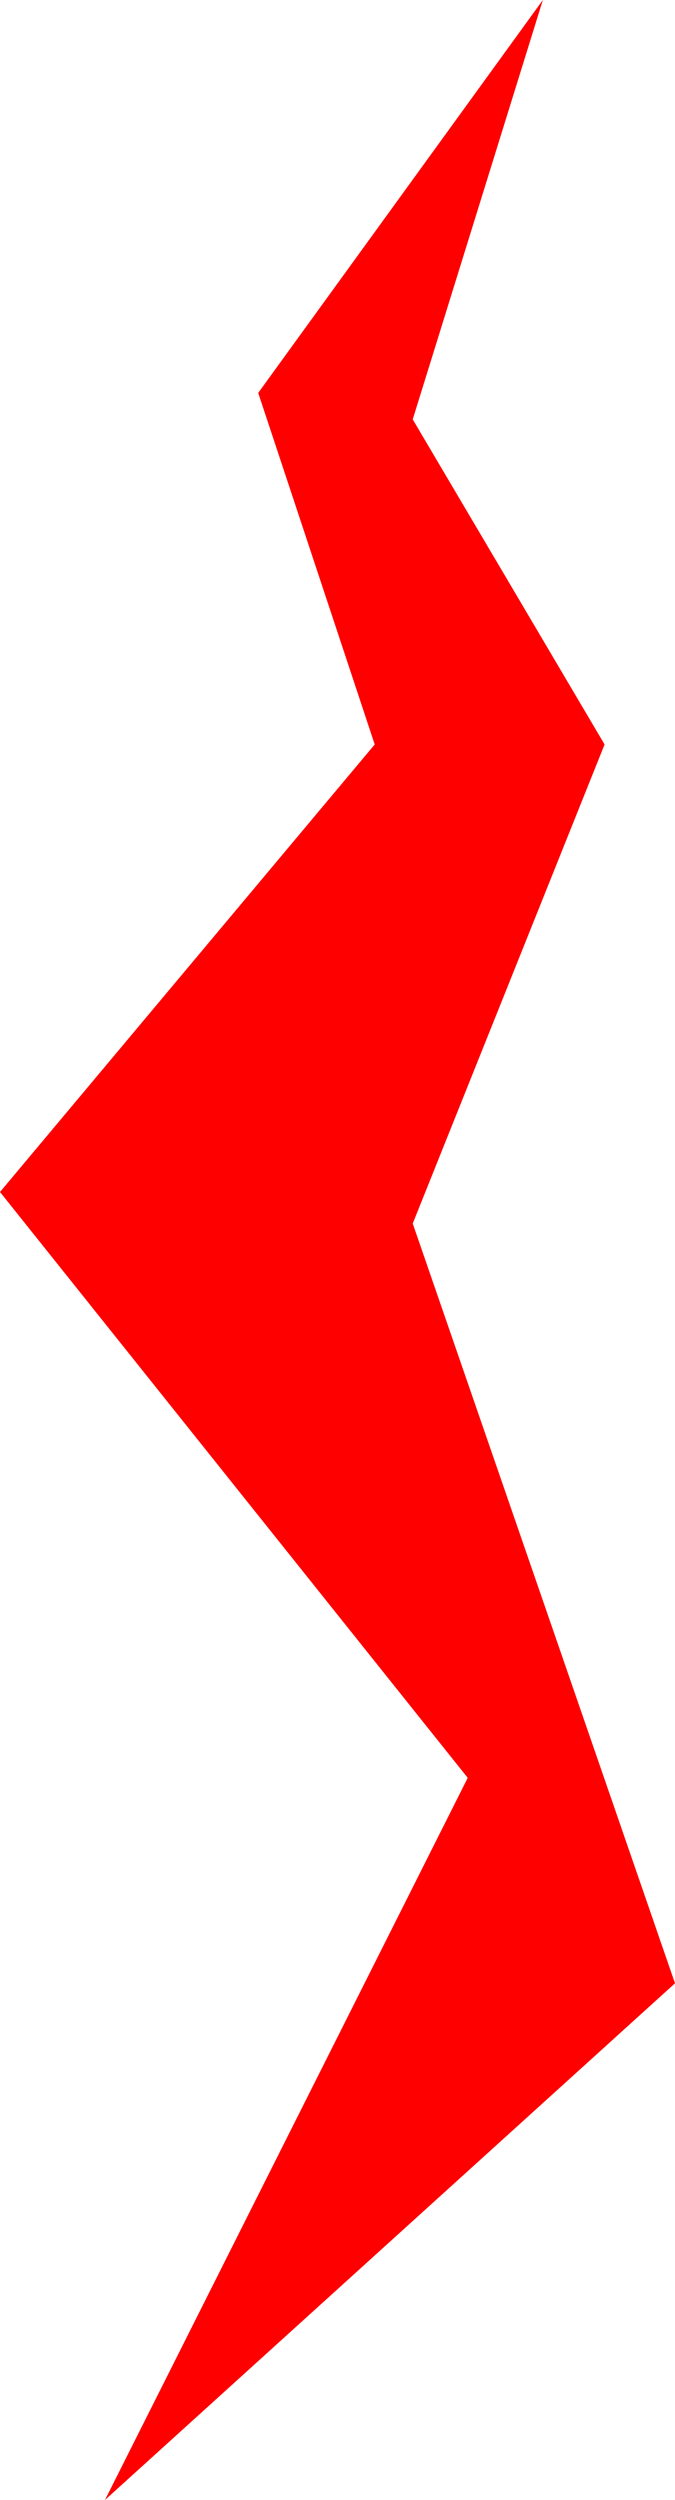 <?xml version="1.0" encoding="UTF-8"?> <svg xmlns="http://www.w3.org/2000/svg" width="166" height="614" viewBox="0 0 166 614" fill="none"> <path d="M63.5 96.5L133.5 0L101.5 103L148.681 182.841L101.5 300.5L166 487.1L25.815 614L115.024 436.64L0 292.754L92.15 182.841L63.5 96.5Z" fill="#FF0000"></path> </svg> 